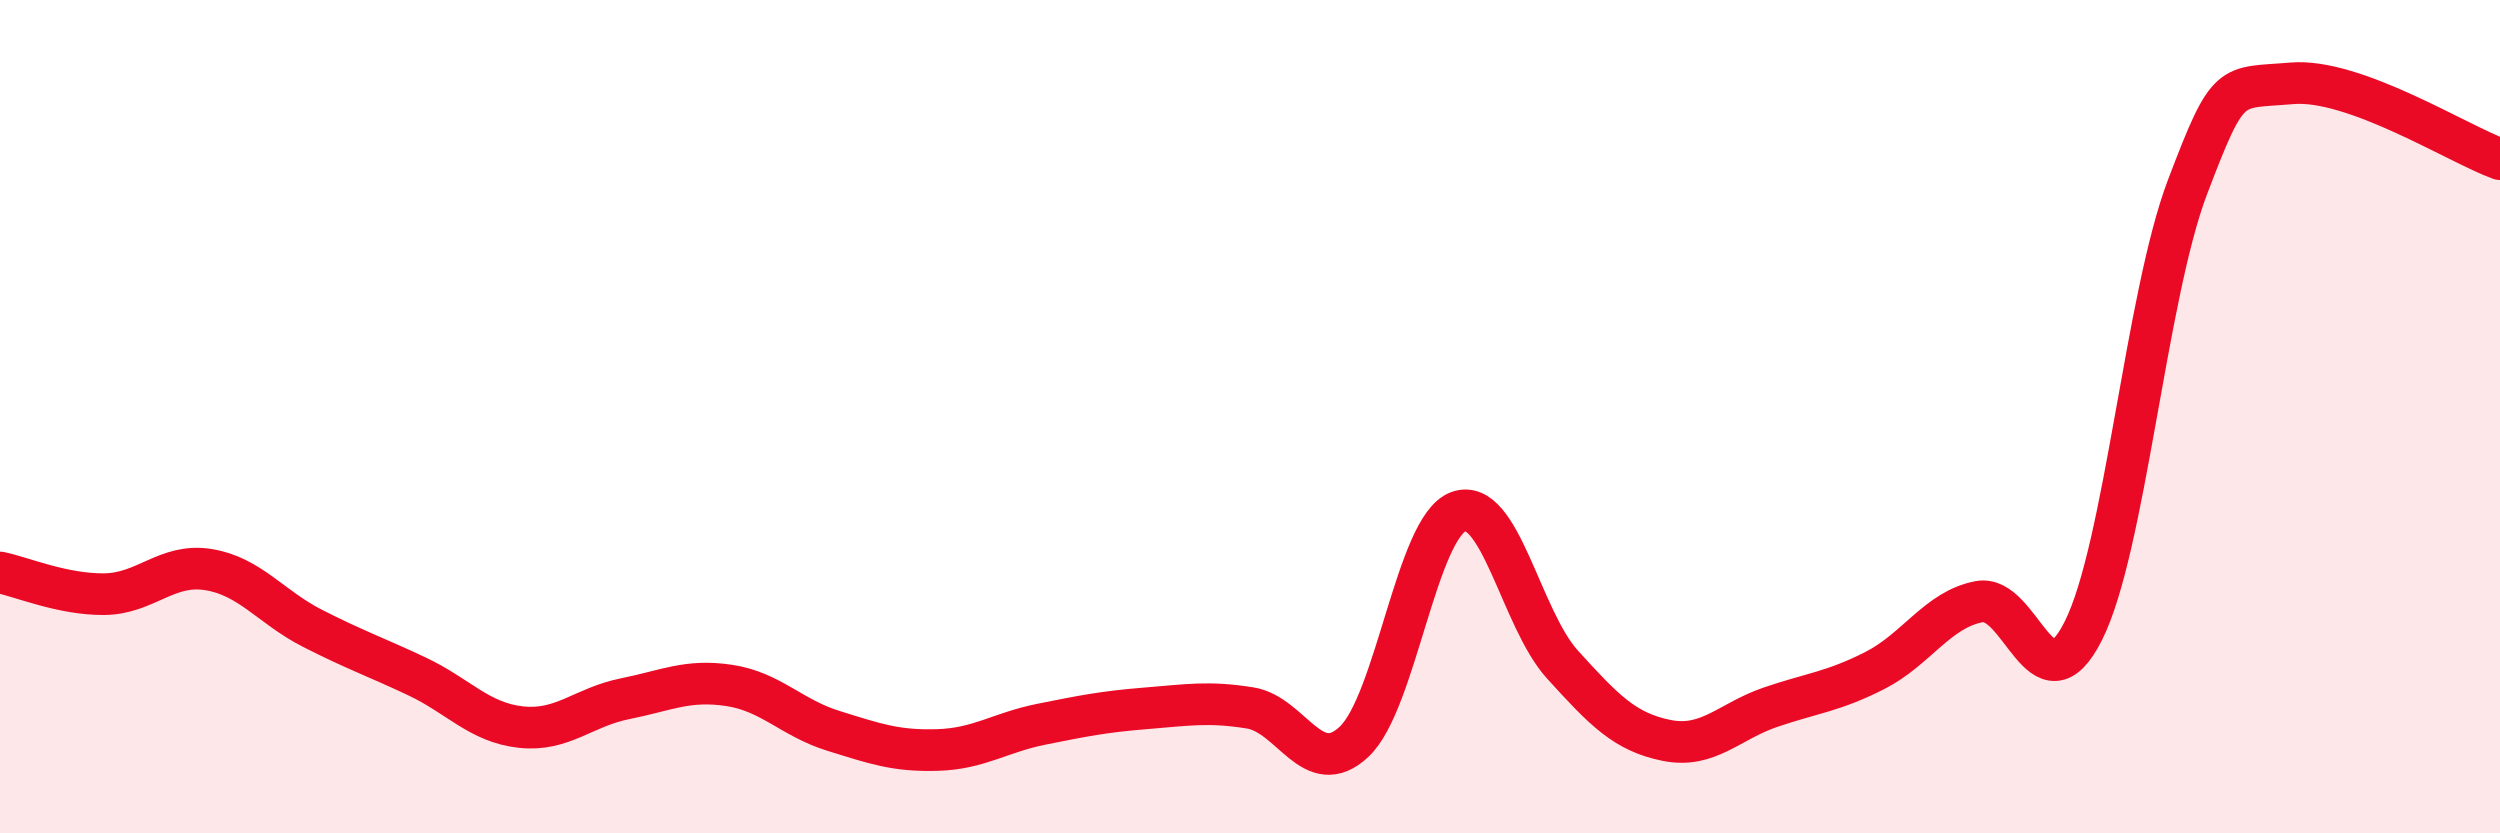 
    <svg width="60" height="20" viewBox="0 0 60 20" xmlns="http://www.w3.org/2000/svg">
      <path
        d="M 0,13.74 C 0.5,13.84 1.5,14.27 2.5,14.26 C 3.5,14.25 4,13.51 5,13.67 C 6,13.83 6.5,14.57 7.5,15.08 C 8.5,15.59 9,15.76 10,16.23 C 11,16.7 11.5,17.34 12.5,17.45 C 13.5,17.56 14,16.97 15,16.77 C 16,16.57 16.5,16.3 17.5,16.45 C 18.5,16.6 19,17.23 20,17.54 C 21,17.85 21.5,18.03 22.5,18 C 23.5,17.97 24,17.58 25,17.38 C 26,17.18 26.5,17.08 27.5,17 C 28.5,16.92 29,16.83 30,16.99 C 31,17.15 31.5,18.74 32.5,17.8 C 33.5,16.86 34,12.65 35,12.28 C 36,11.91 36.5,14.85 37.5,15.95 C 38.5,17.05 39,17.57 40,17.77 C 41,17.97 41.5,17.31 42.5,16.97 C 43.5,16.63 44,16.6 45,16.09 C 46,15.58 46.5,14.63 47.5,14.44 C 48.5,14.25 49,17.13 50,15.14 C 51,13.15 51.5,7.12 52.5,4.49 C 53.5,1.86 53.5,2.13 55,2 C 56.5,1.87 59,3.46 60,3.82L60 20L0 20Z"
        fill="#EB0A25"
        opacity="0.1"
        stroke-linecap="round"
        stroke-linejoin="round"
      />
      <path
        d="M 0,13.74 C 0.5,13.84 1.5,14.27 2.5,14.26 C 3.5,14.25 4,13.51 5,13.67 C 6,13.83 6.5,14.57 7.5,15.08 C 8.5,15.59 9,15.76 10,16.23 C 11,16.7 11.5,17.34 12.5,17.45 C 13.5,17.56 14,16.97 15,16.77 C 16,16.57 16.5,16.3 17.5,16.45 C 18.5,16.6 19,17.23 20,17.54 C 21,17.85 21.5,18.03 22.5,18 C 23.5,17.97 24,17.58 25,17.38 C 26,17.18 26.5,17.08 27.5,17 C 28.5,16.92 29,16.83 30,16.99 C 31,17.15 31.5,18.74 32.5,17.8 C 33.5,16.86 34,12.65 35,12.28 C 36,11.91 36.5,14.85 37.5,15.95 C 38.5,17.05 39,17.57 40,17.77 C 41,17.97 41.5,17.31 42.5,16.97 C 43.5,16.63 44,16.6 45,16.09 C 46,15.58 46.5,14.63 47.5,14.44 C 48.5,14.25 49,17.13 50,15.14 C 51,13.15 51.5,7.12 52.5,4.49 C 53.5,1.86 53.5,2.13 55,2 C 56.5,1.87 59,3.46 60,3.82"
        stroke="#EB0A25"
        stroke-width="1"
        fill="none"
        stroke-linecap="round"
        stroke-linejoin="round"
      />
    </svg>
  